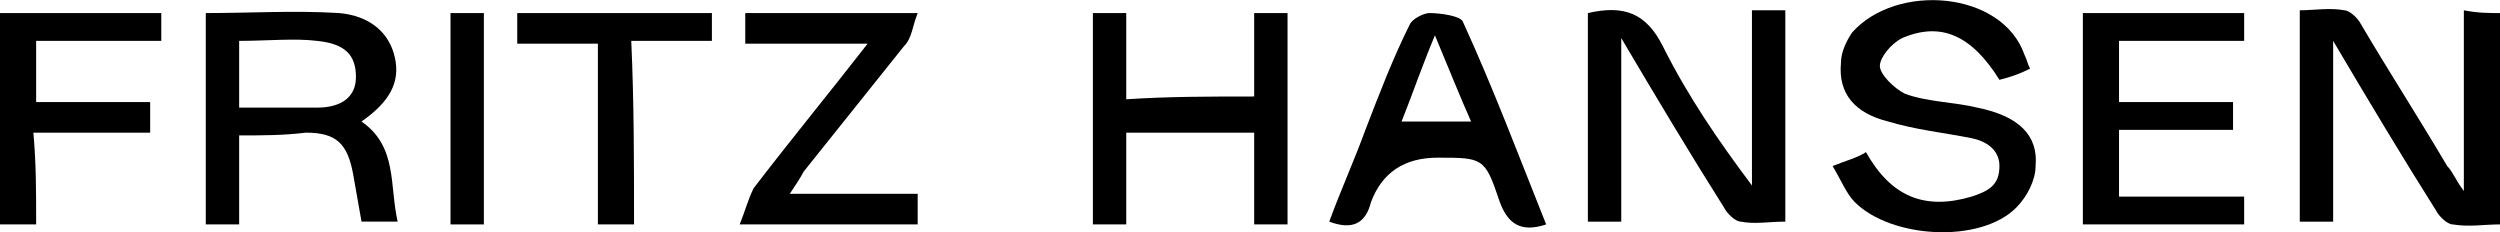 <?xml version="1.0" encoding="UTF-8"?>
<svg id="Layer_1" data-name="Layer 1" xmlns="http://www.w3.org/2000/svg" viewBox="0 0 89.9 8.35">
  <defs>
    <style>
      .cls-1 {
        stroke-width: 0px;
      }
    </style>
  </defs>
  <path class="cls-1" d="m57.1.47c1.3-.3,2.1,0,2.7,1.2.9,1.8,2,3.4,3.2,5V.37h1.2v7.6c-.6,0-1.1.1-1.6,0-.2,0-.5-.3-.6-.5-1.2-1.9-2.4-3.9-3.7-6.1v6.6h-1.2V.47Z"/>
  <path class="cls-1" d="m89.9.47v7.6c-.6,0-1.1.1-1.7,0-.2,0-.5-.3-.6-.5-1.2-1.9-2.4-3.9-3.7-6.1v6.5h-1.2V.37c.5,0,1.1-.1,1.6,0,.2,0,.5.3.6.5,1,1.7,2.1,3.4,3.1,5.1.2.2.3.5.6.9V.37c.5.1.9.1,1.3.1Z"/>
  <path class="cls-1" d="m8.6,4.87v3.2h-1.2V.47c1.6,0,3.2-.1,4.8,0,1.1.1,1.8.7,2,1.6.2.9-.2,1.6-1.2,2.3,1.3.9,1,2.3,1.3,3.6h-1.3c-.1-.6-.2-1.1-.3-1.7-.2-1.1-.6-1.5-1.7-1.5-.8.1-1.6.1-2.4.1Zm0-3.4v2.4h2.8c.9,0,1.4-.4,1.4-1.1,0-.8-.4-1.2-1.4-1.3-.8-.1-1.8,0-2.8,0Z"/>
  <path class="cls-1" d="m73,2.47c-.4.2-.7.3-1.1.4-1-1.6-2.1-2.1-3.5-1.5-.4.2-.8.7-.8,1s.5.8.9,1c.8.3,1.8.3,2.6.5,1.5.3,2.2,1,2.1,2.1,0,.5-.3,1.1-.7,1.5-1.3,1.3-4.5,1.1-5.8-.2-.3-.3-.5-.8-.8-1.3.5-.2.9-.3,1.2-.5.9,1.6,2.1,2.1,3.8,1.6.6-.2,1-.4,1-1.1,0-.6-.5-.9-1-1-1-.2-2-.3-3-.6-1.2-.3-1.8-1-1.7-2.1,0-.4.2-.8.4-1.1,1.6-1.8,5.4-1.5,6.2.8.1.2.1.3.2.5Z"/>
  <path class="cls-1" d="m45.1,3.47V.47h1.2v7.6h-1.2v-3.3h-4.6v3.3h-1.2V.47h1.2v3.1c1.5-.1,3-.1,4.6-.1Z"/>
  <path class="cls-1" d="m76.2,1.47v2.2h4.1v1h-4.1v2.4h4.5v1h-5.8V.47h5.8v1c-1.5,0-2.9,0-4.5,0Z"/>
  <path class="cls-1" d="m47.8,7.97c.4-1.1.9-2.2,1.3-3.3.5-1.3,1-2.6,1.6-3.8.1-.2.5-.4.7-.4.4,0,1.1.1,1.2.3,1.1,2.4,2,4.8,3,7.3-.9.3-1.4,0-1.7-.9-.5-1.5-.6-1.5-2.2-1.5q-1.8,0-2.4,1.6c-.2.8-.7,1-1.5.7Zm3.8-6.7c-.5,1.2-.8,2.1-1.2,3.1h2.5c-.4-.9-.8-1.9-1.3-3.1Z"/>
  <path class="cls-1" d="m28.4,6.97h4.6v1.1h-6.4c.2-.5.3-.9.5-1.3,1.3-1.7,2.7-3.4,4.1-5.2h-4.4V.47h6.2c-.2.5-.2.9-.5,1.2-1.2,1.5-2.4,3-3.6,4.5-.1.2-.3.5-.5.8Z"/>
  <path class="cls-1" d="m1.3,8.07H0V.47h5.8v1H1.3v2.2h4.1v1.1H1.2c.1,1.1.1,2.1.1,3.3Z"/>
  <path class="cls-1" d="m22.8,8.07h-1.3V1.57h-2.9V.47h7v1h-2.9c.1,2.2.1,4.4.1,6.6Z"/>
  <path class="cls-1" d="m16.2.47h1.2v7.6h-1.2V.47Z"/>
</svg>